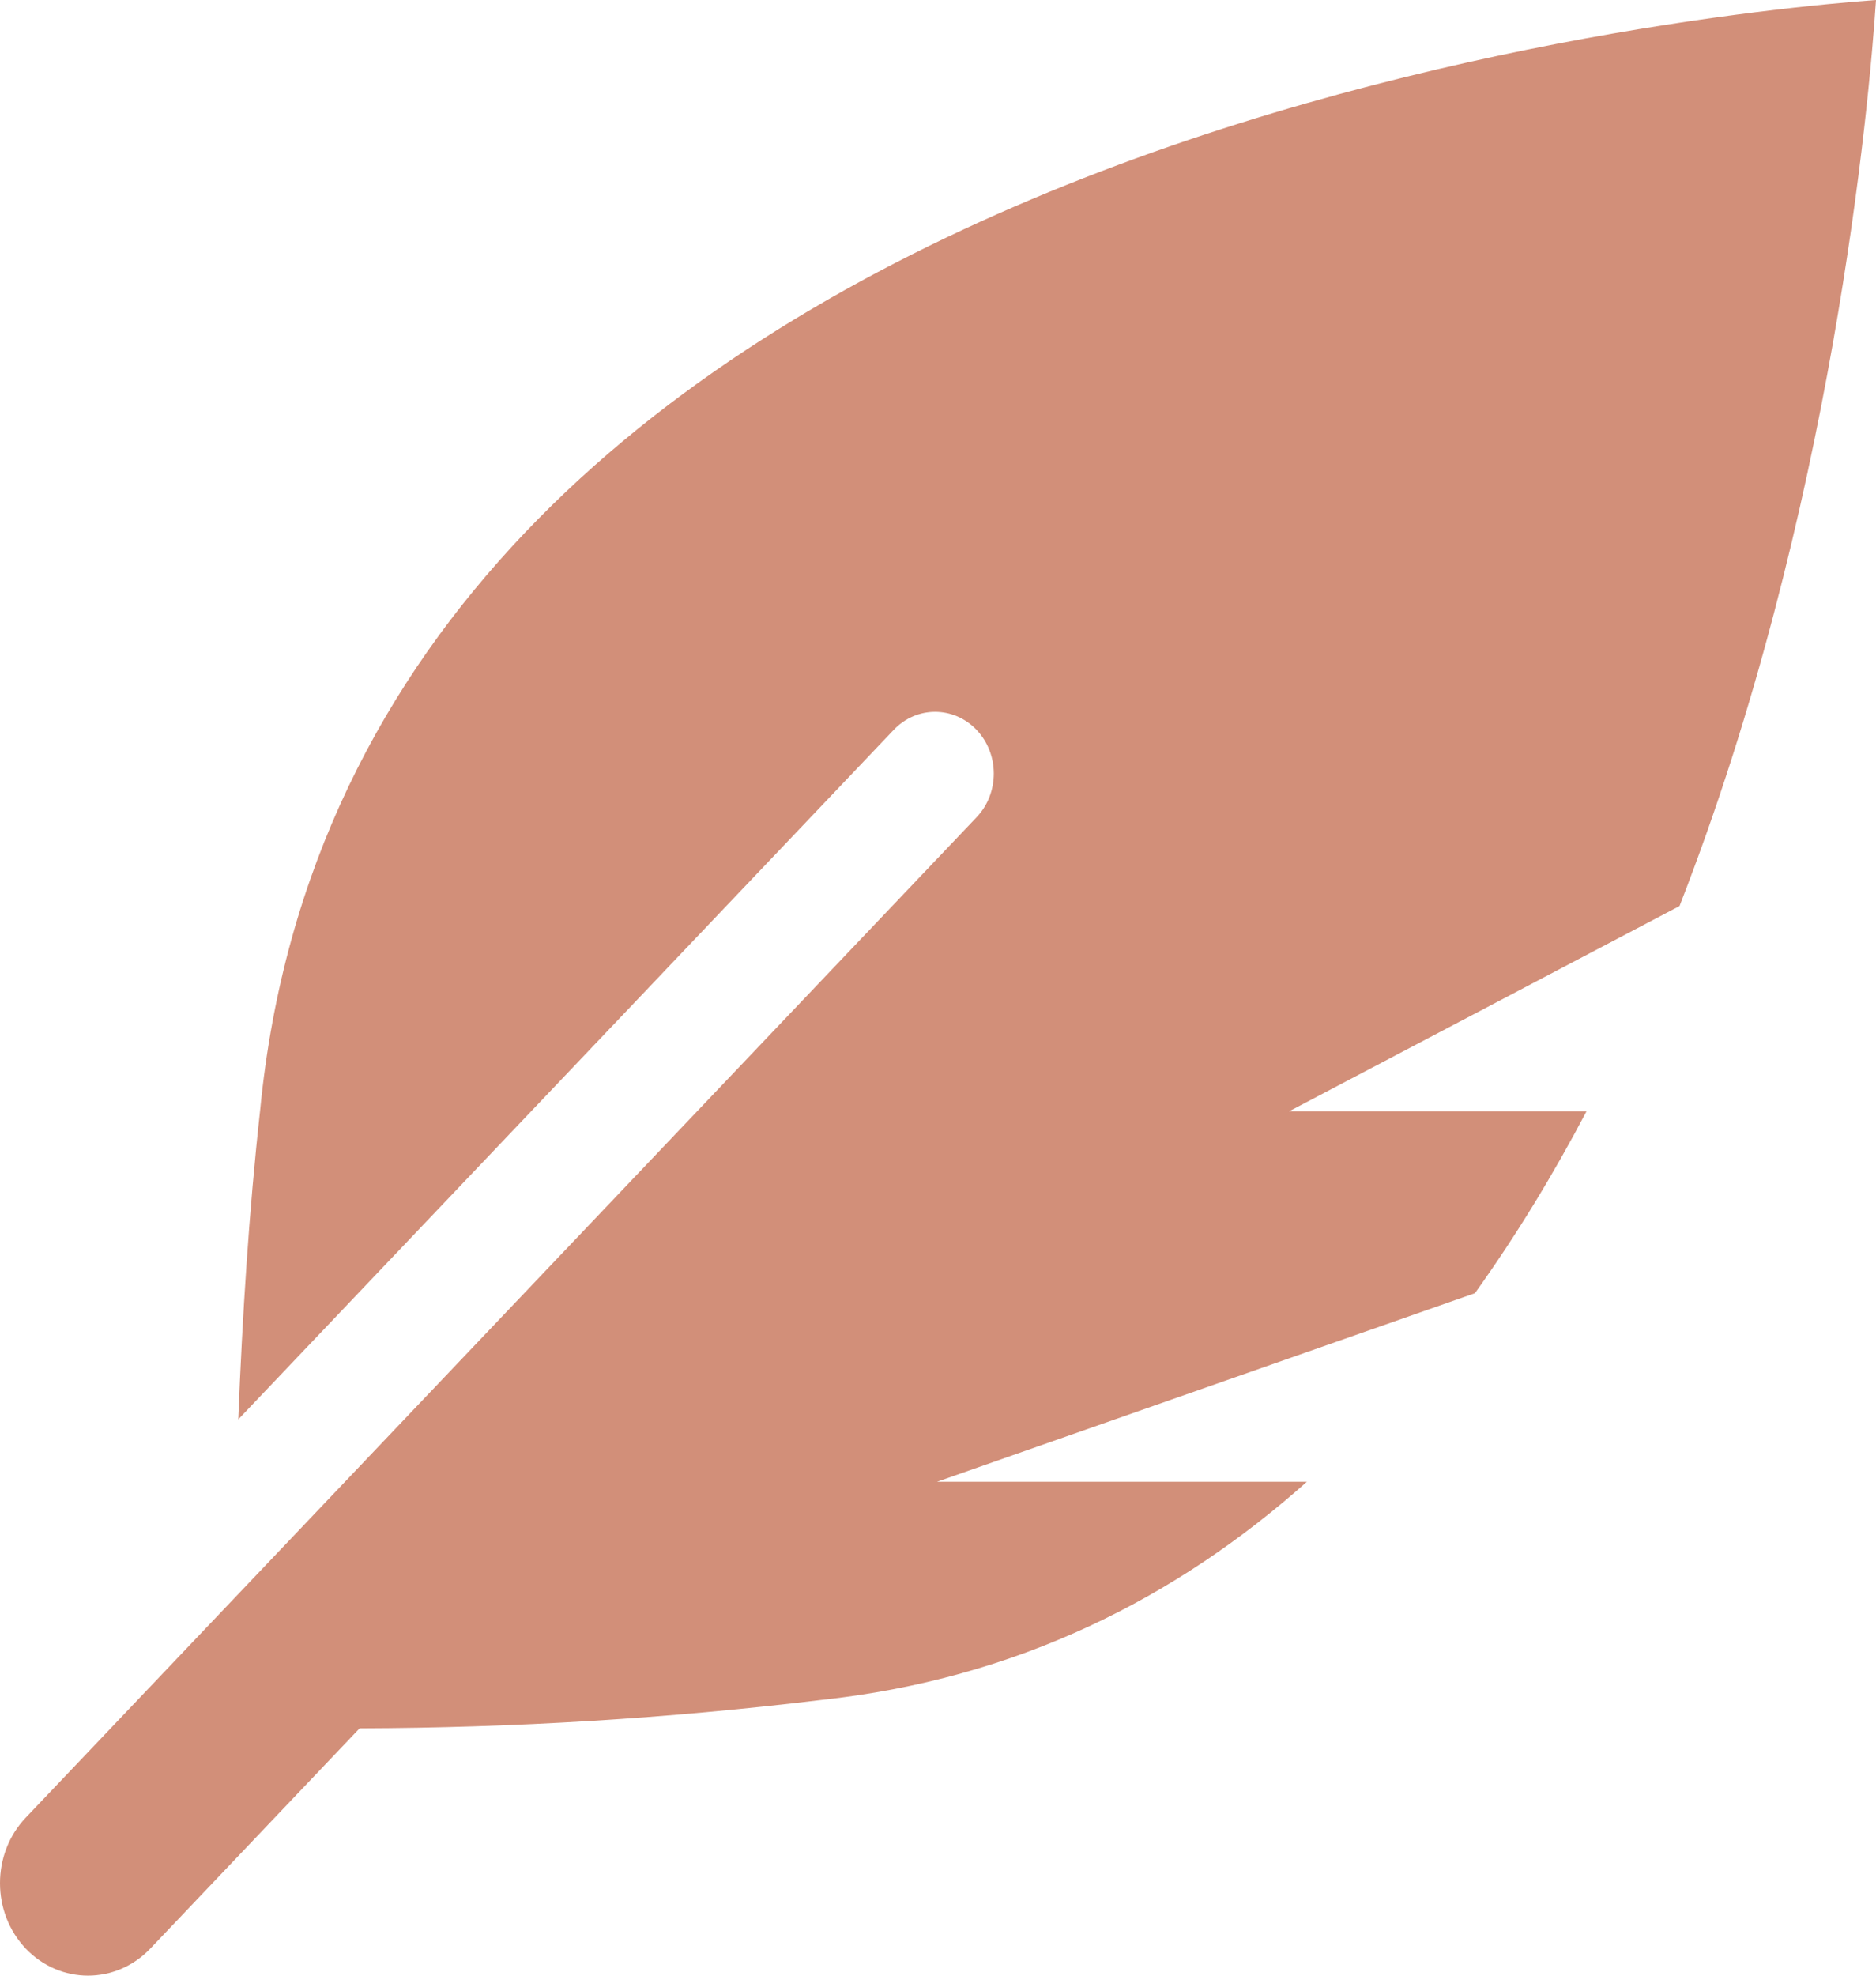 <svg width="19" height="20" viewBox="0 0 19 20" fill="none" xmlns="http://www.w3.org/2000/svg">
<path d="M19 0C17.078 0.139 3.579 1.492 2.635 11.235C2.52 12.276 2.455 13.322 2.413 14.369L9.051 7.389C9.282 7.145 9.659 7.145 9.891 7.389C10.123 7.633 10.123 8.029 9.891 8.273L0.261 18.4C-0.087 18.766 -0.087 19.36 0.261 19.726C0.609 20.091 1.174 20.091 1.522 19.726L3.642 17.496C5.204 17.491 6.765 17.397 8.316 17.209C10.301 16.996 11.917 16.175 13.236 15H9.49L14.938 13.091C15.355 12.509 15.731 11.891 16.068 11.25H13.056L17.01 9.172C18.565 5.19 18.933 1.026 19 0Z" fill="#D28F79"/>
</svg>
